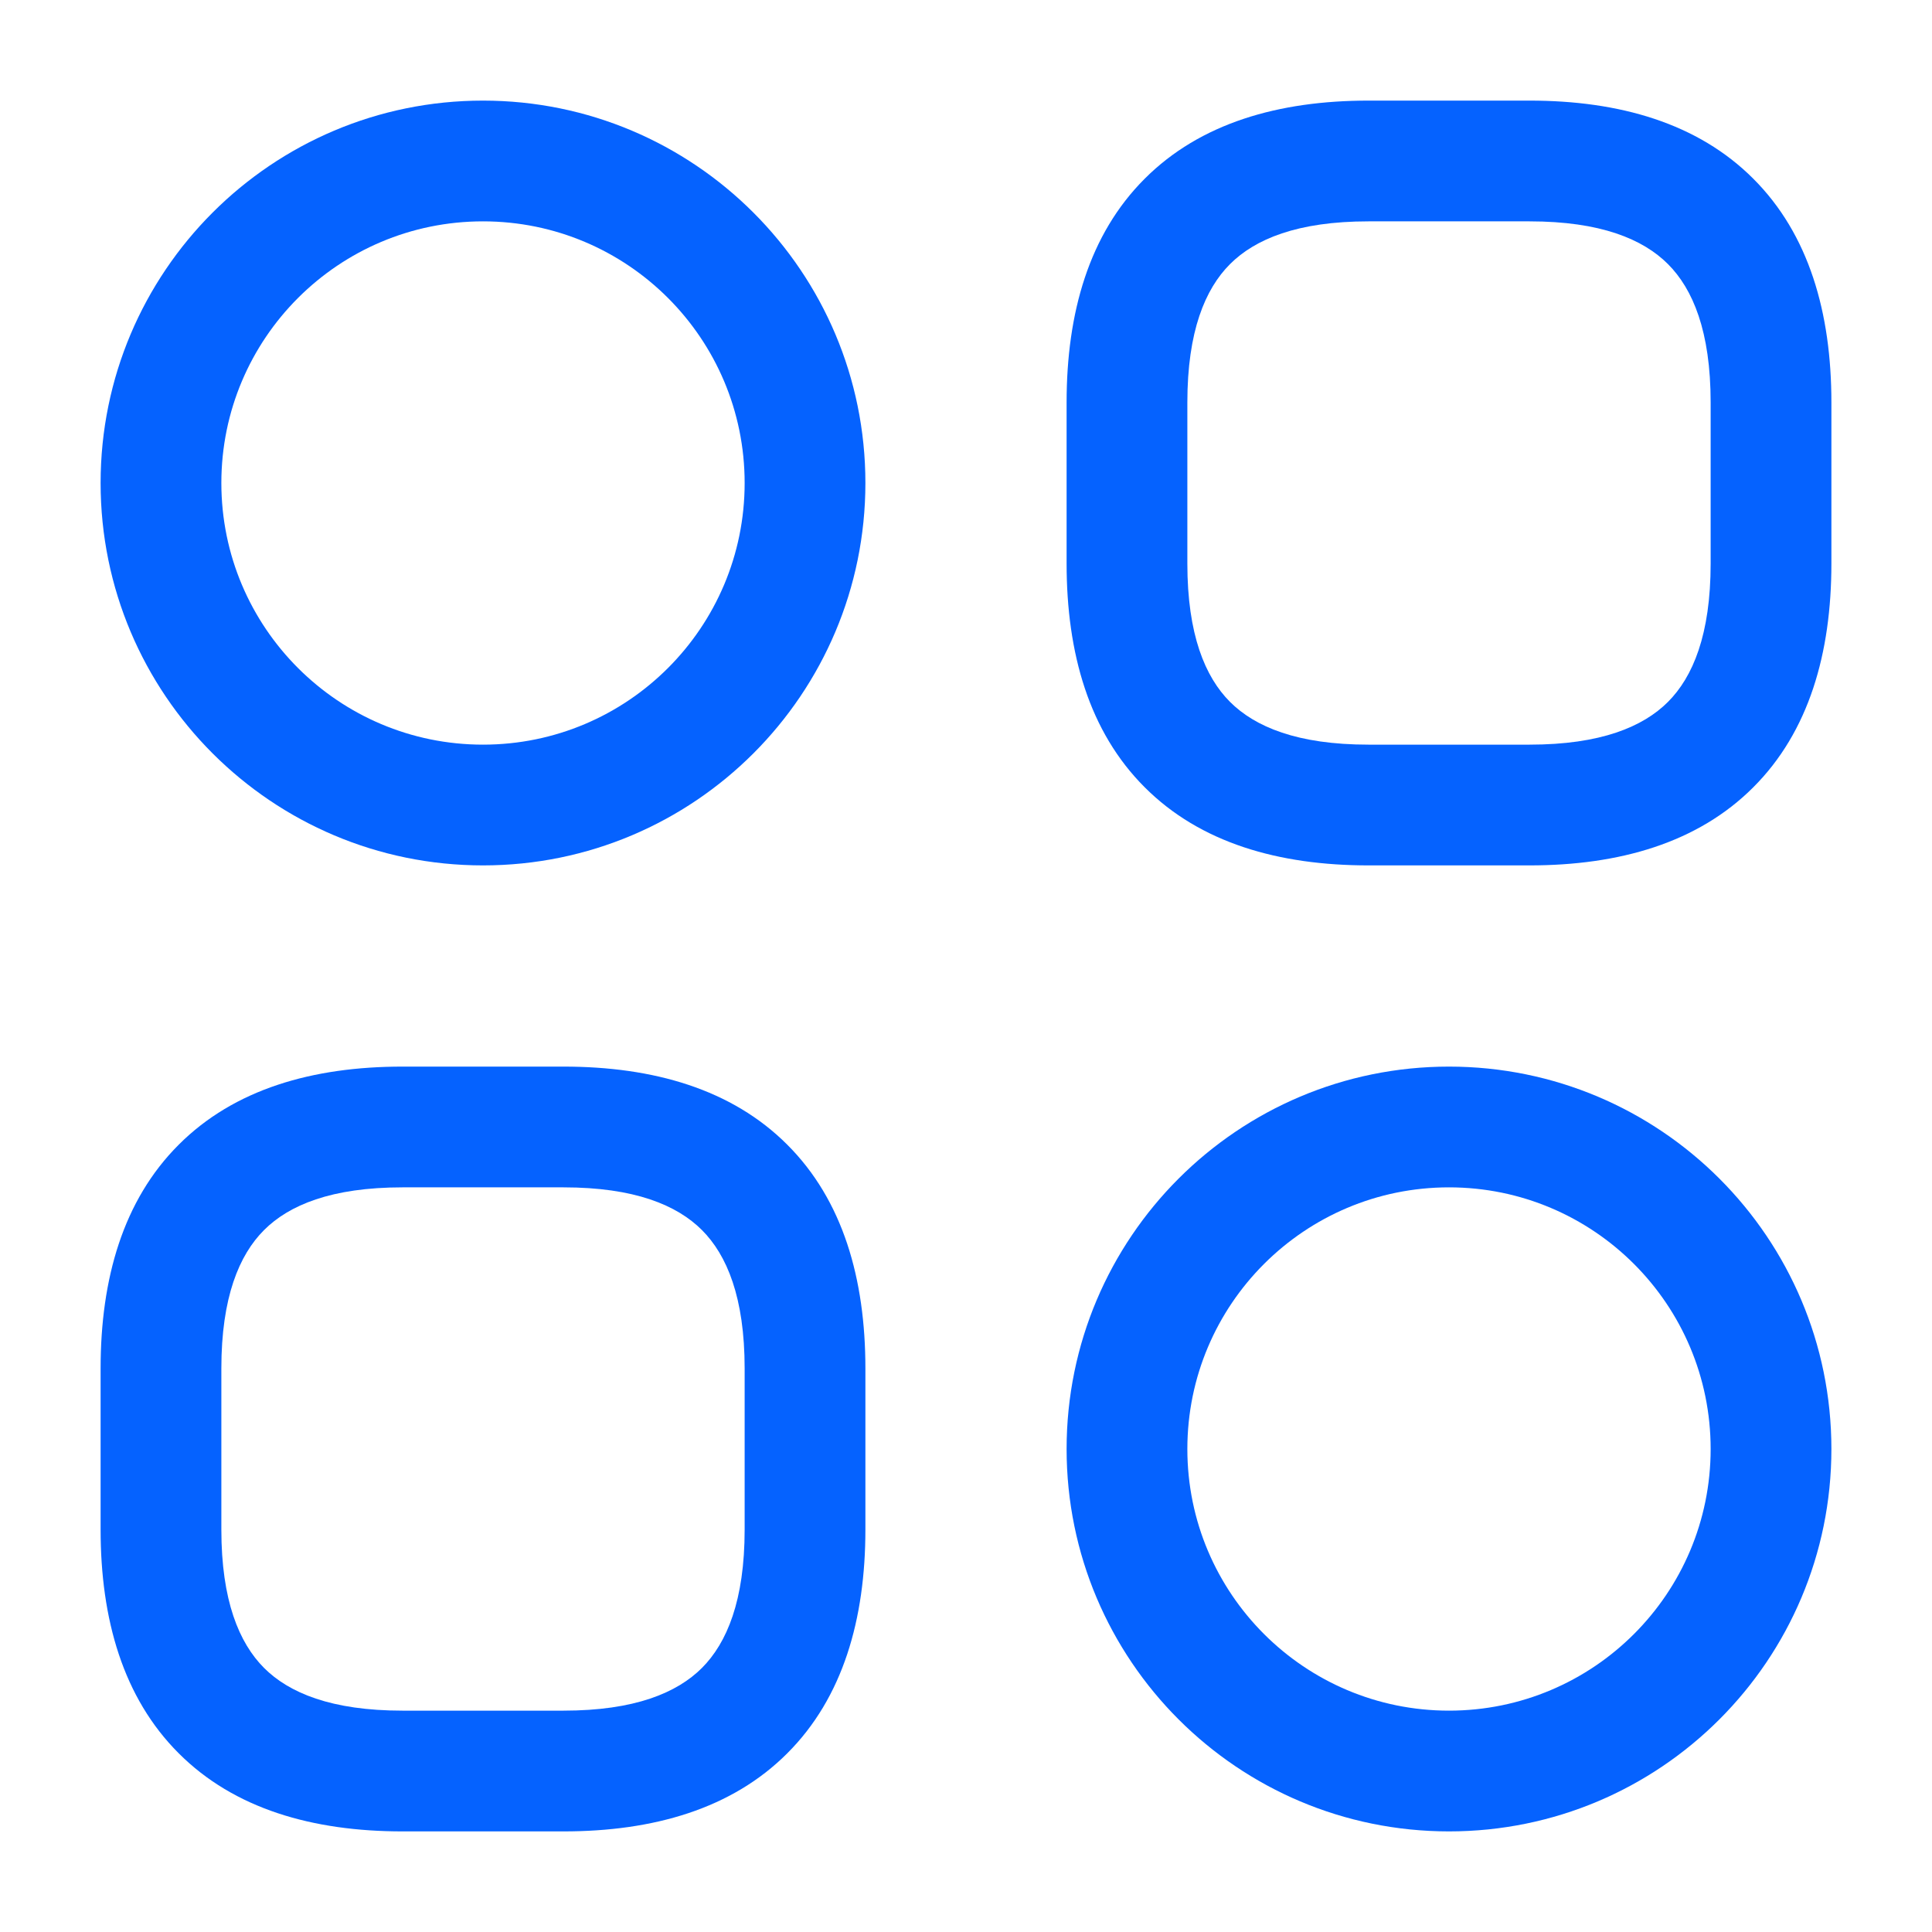 <svg width="28" height="28" viewBox="0 0 28 28" fill="none" xmlns="http://www.w3.org/2000/svg">
<path fill-rule="evenodd" clip-rule="evenodd" d="M16.59 2.59C17.395 1.784 18.532 1.458 19.833 1.458H22.167C23.468 1.458 24.605 1.784 25.41 2.59C26.216 3.395 26.542 4.532 26.542 5.833V8.167C26.542 9.468 26.216 10.605 25.41 11.41C24.605 12.216 23.468 12.542 22.167 12.542H19.833C18.532 12.542 17.395 12.216 16.59 11.41C15.784 10.605 15.458 9.468 15.458 8.167V5.833C15.458 4.532 15.784 3.395 16.59 2.59ZM17.827 3.827C17.466 4.188 17.208 4.801 17.208 5.833V8.167C17.208 9.198 17.466 9.812 17.827 10.173C18.189 10.534 18.802 10.792 19.833 10.792H22.167C23.198 10.792 23.812 10.534 24.173 10.173C24.534 9.812 24.792 9.198 24.792 8.167V5.833C24.792 4.801 24.534 4.188 24.173 3.827C23.812 3.466 23.198 3.208 22.167 3.208H19.833C18.802 3.208 18.189 3.466 17.827 3.827Z" fill="#0562FF"/>
<path fill-rule="evenodd" clip-rule="evenodd" d="M2.59 16.59C3.395 15.784 4.532 15.458 5.833 15.458H8.167C9.468 15.458 10.605 15.784 11.41 16.59C12.216 17.395 12.542 18.532 12.542 19.833V22.167C12.542 23.468 12.216 24.605 11.41 25.41C10.605 26.216 9.468 26.542 8.167 26.542H5.833C4.532 26.542 3.395 26.216 2.59 25.41C1.784 24.605 1.458 23.468 1.458 22.167V19.833C1.458 18.532 1.784 17.395 2.59 16.59ZM3.827 17.827C3.466 18.188 3.208 18.802 3.208 19.833V22.167C3.208 23.198 3.466 23.811 3.827 24.173C4.188 24.534 4.802 24.792 5.833 24.792H8.167C9.198 24.792 9.812 24.534 10.173 24.173C10.534 23.811 10.792 23.198 10.792 22.167V19.833C10.792 18.802 10.534 18.188 10.173 17.827C9.812 17.466 9.198 17.208 8.167 17.208H5.833C4.802 17.208 4.188 17.466 3.827 17.827Z" fill="#0562FF"/>
<path fill-rule="evenodd" clip-rule="evenodd" d="M7 3.208C4.906 3.208 3.208 4.906 3.208 7C3.208 9.094 4.906 10.792 7 10.792C9.094 10.792 10.792 9.094 10.792 7C10.792 4.906 9.094 3.208 7 3.208ZM1.458 7C1.458 3.939 3.939 1.458 7 1.458C10.061 1.458 12.542 3.939 12.542 7C12.542 10.06 10.061 12.542 7 12.542C3.939 12.542 1.458 10.06 1.458 7Z" fill="#0562FF"/>
<path fill-rule="evenodd" clip-rule="evenodd" d="M21 17.208C18.906 17.208 17.208 18.906 17.208 21C17.208 23.094 18.906 24.792 21 24.792C23.094 24.792 24.792 23.094 24.792 21C24.792 18.906 23.094 17.208 21 17.208ZM15.458 21C15.458 17.939 17.939 15.458 21 15.458C24.061 15.458 26.542 17.939 26.542 21C26.542 24.061 24.061 26.542 21 26.542C17.939 26.542 15.458 24.061 15.458 21Z" fill="#0562FF"/>
</svg>
